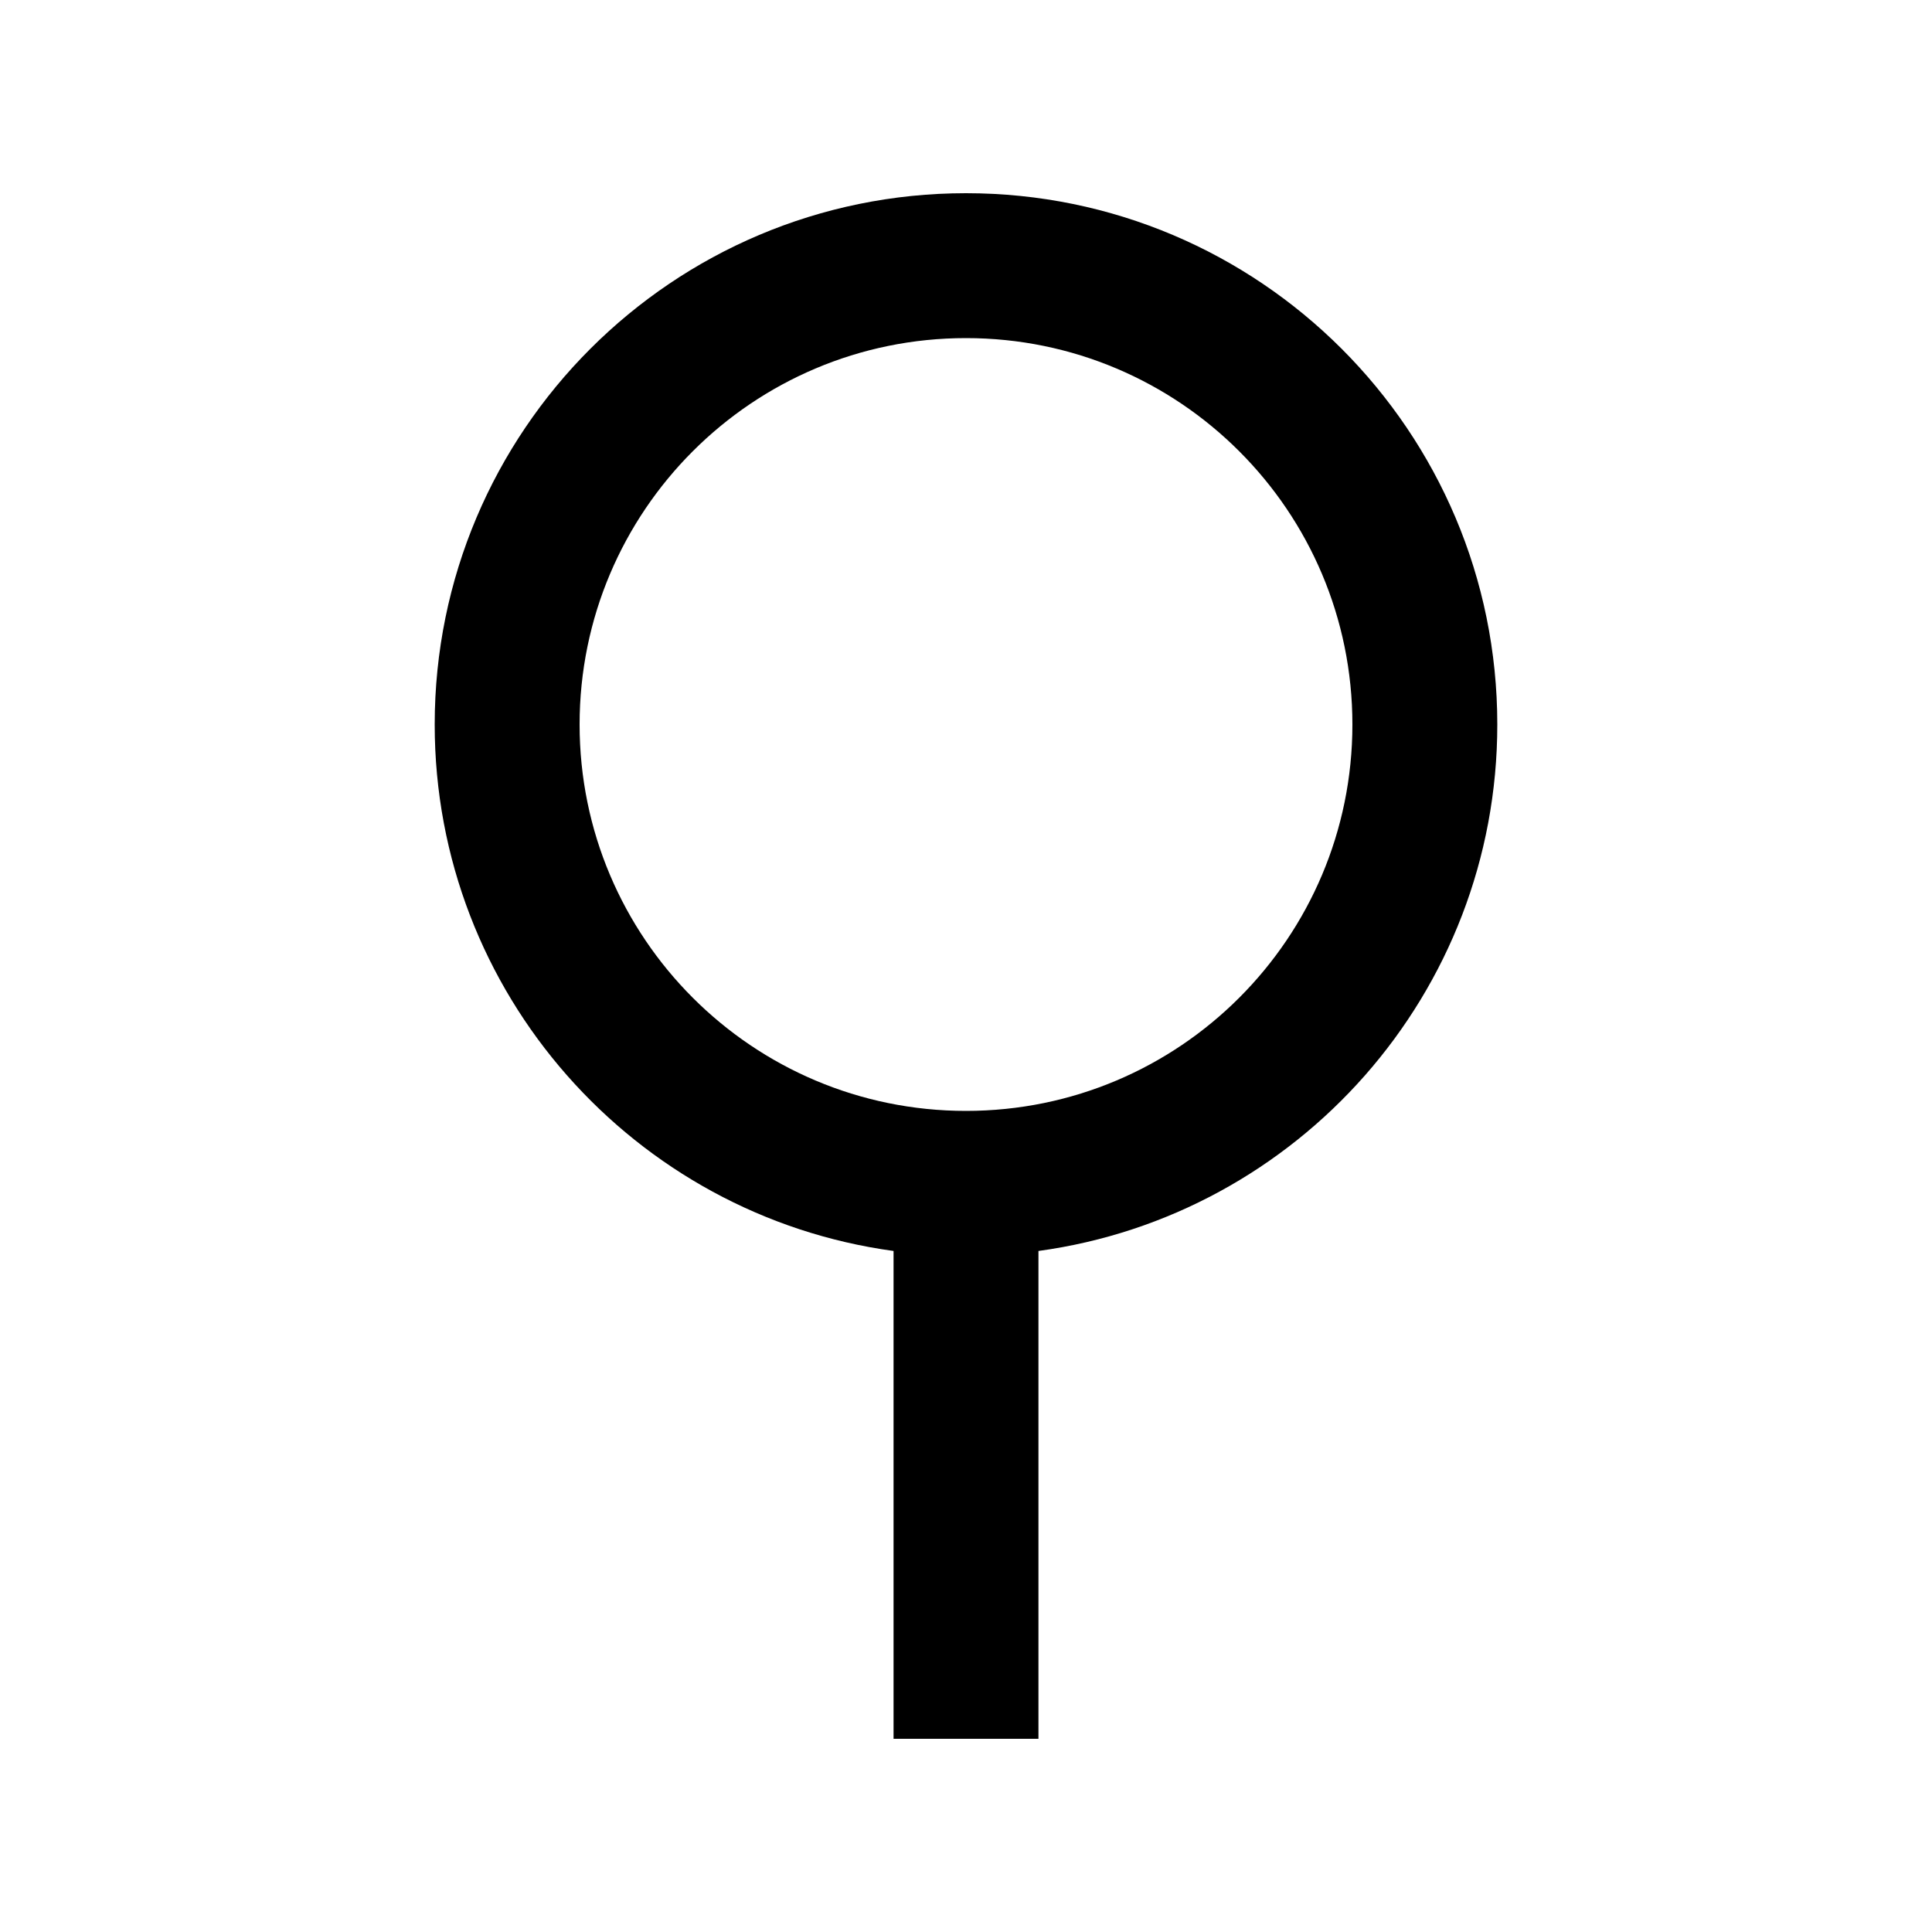 <svg xmlns="http://www.w3.org/2000/svg" viewBox="0 0 640 640"><!--! Font Awesome Pro 7.1.0 by @fontawesome - https://fontawesome.com License - https://fontawesome.com/license (Commercial License) Copyright 2025 Fonticons, Inc. --><path fill="currentColor" d="M192 240C192 169.3 249.3 112 320 112C390.7 112 448 169.3 448 240C448 310.7 390.7 368 320 368C249.3 368 192 310.7 192 240zM344 414.4C429.8 402.7 496 329.1 496 240C496 142.8 417.2 64 320 64C222.8 64 144 142.8 144 240C144 329.1 210.2 402.7 296 414.4L296 576L344 576L344 414.4z"/></svg>